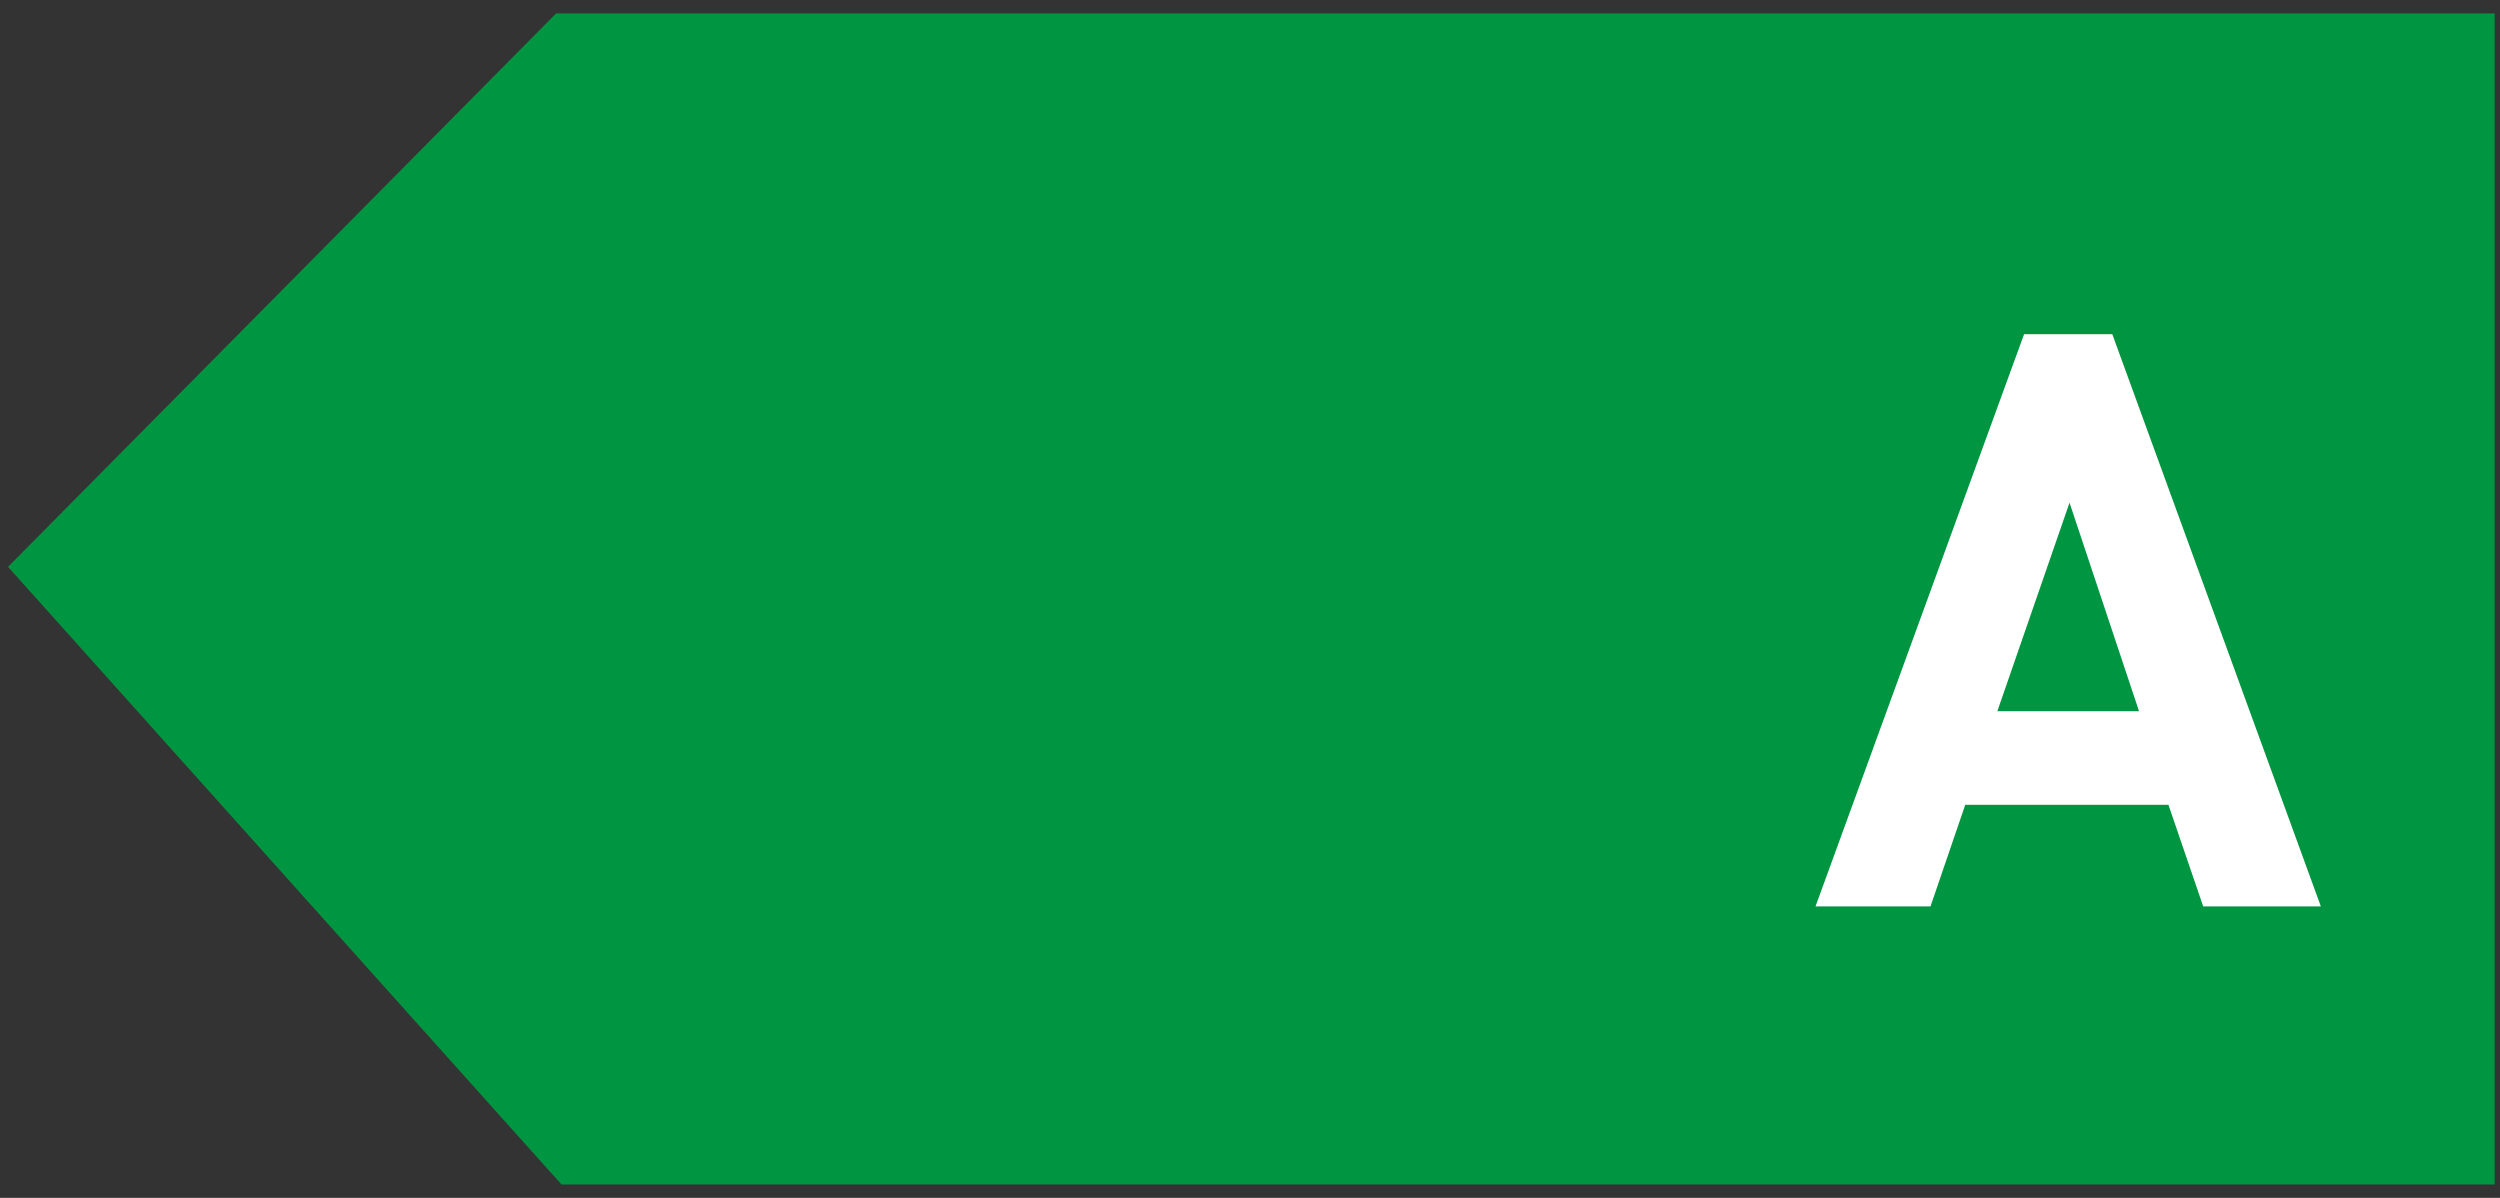 <?xml version="1.0" encoding="utf-8"?>
<!-- Generator: Adobe Illustrator 21.0.2, SVG Export Plug-In . SVG Version: 6.00 Build 0)  -->
<svg version="1.1" id="Ebene_1" xmlns="http://www.w3.org/2000/svg" xmlns:xlink="http://www.w3.org/1999/xlink" x="0px" y="0px"
	 viewBox="0 0 93.5 44.8" style="enable-background:new 0 0 93.5 44.8;" xml:space="preserve">
<rect x="0" y="0" width="93.5" height="44.8" fill="#333333" stroke="none"/>
<style type="text/css">
	.st0{fill:#009641;}
	.st1{fill:#FFFFFF;}
</style>
<polygon class="st0" points="21,44.3 93.3,44.3 93.3,0.5 20.8,0.5 0.3,21.2 "/>
<path class="st1" d="M82.4,33.9l-1.3-3.8h-7.6l-1.3,3.8h-4.3l7.8-21.4h3.3l7.8,21.4H82.4z M77.4,18.8l-2.7,7.8H80L77.4,18.8z"/>
</svg>
